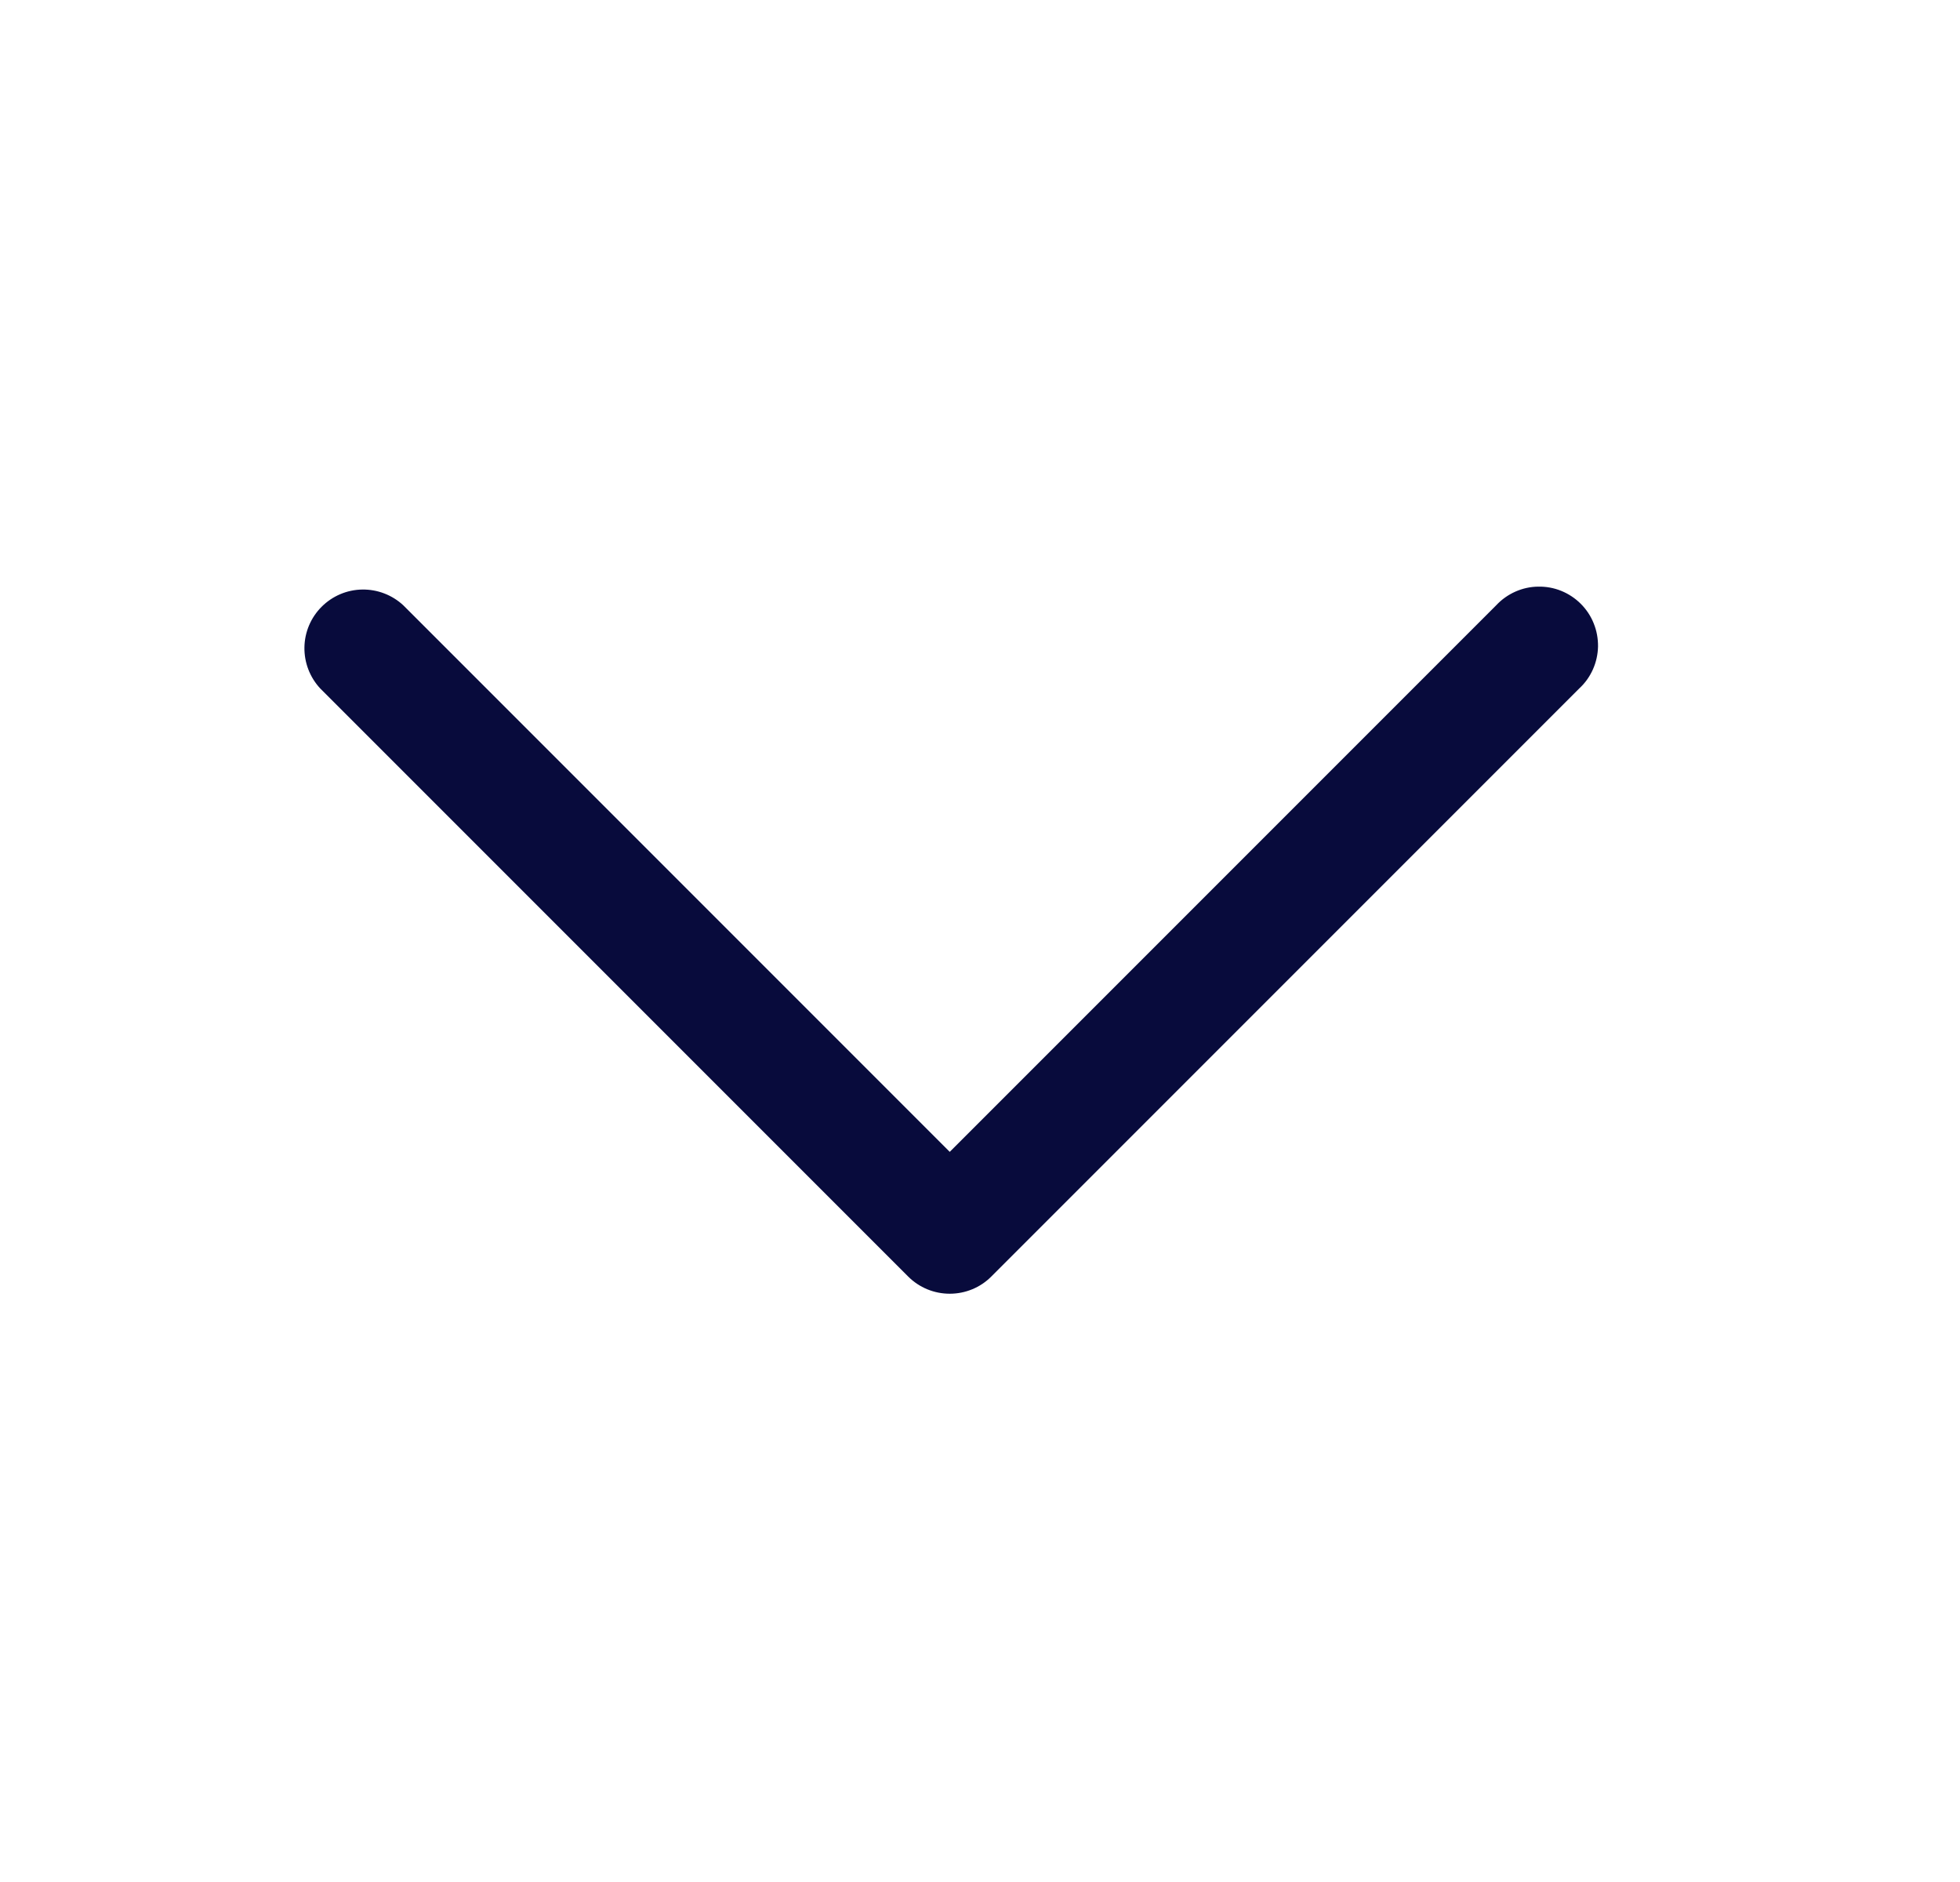 <svg width="25" height="24" viewBox="0 0 25 24" fill="none" xmlns="http://www.w3.org/2000/svg">
<path fill-rule="evenodd" clip-rule="evenodd" d="M12.644 16.279C12.504 16.42 12.313 16.498 12.114 16.498C11.915 16.498 11.725 16.42 11.584 16.279L4.084 8.779C3.952 8.637 3.88 8.449 3.883 8.255C3.886 8.06 3.965 7.875 4.102 7.738C4.24 7.6 4.425 7.521 4.62 7.518C4.814 7.515 5.002 7.587 5.144 7.719L12.114 14.689L19.084 7.719C19.153 7.645 19.236 7.586 19.328 7.545C19.42 7.504 19.519 7.482 19.62 7.481C19.72 7.479 19.82 7.497 19.914 7.535C20.007 7.573 20.092 7.629 20.163 7.7C20.234 7.771 20.291 7.856 20.328 7.95C20.366 8.043 20.384 8.143 20.383 8.244C20.381 8.344 20.359 8.444 20.318 8.536C20.277 8.628 20.218 8.711 20.144 8.779L12.644 16.279Z" fill="#080B3C"/>
</svg>
